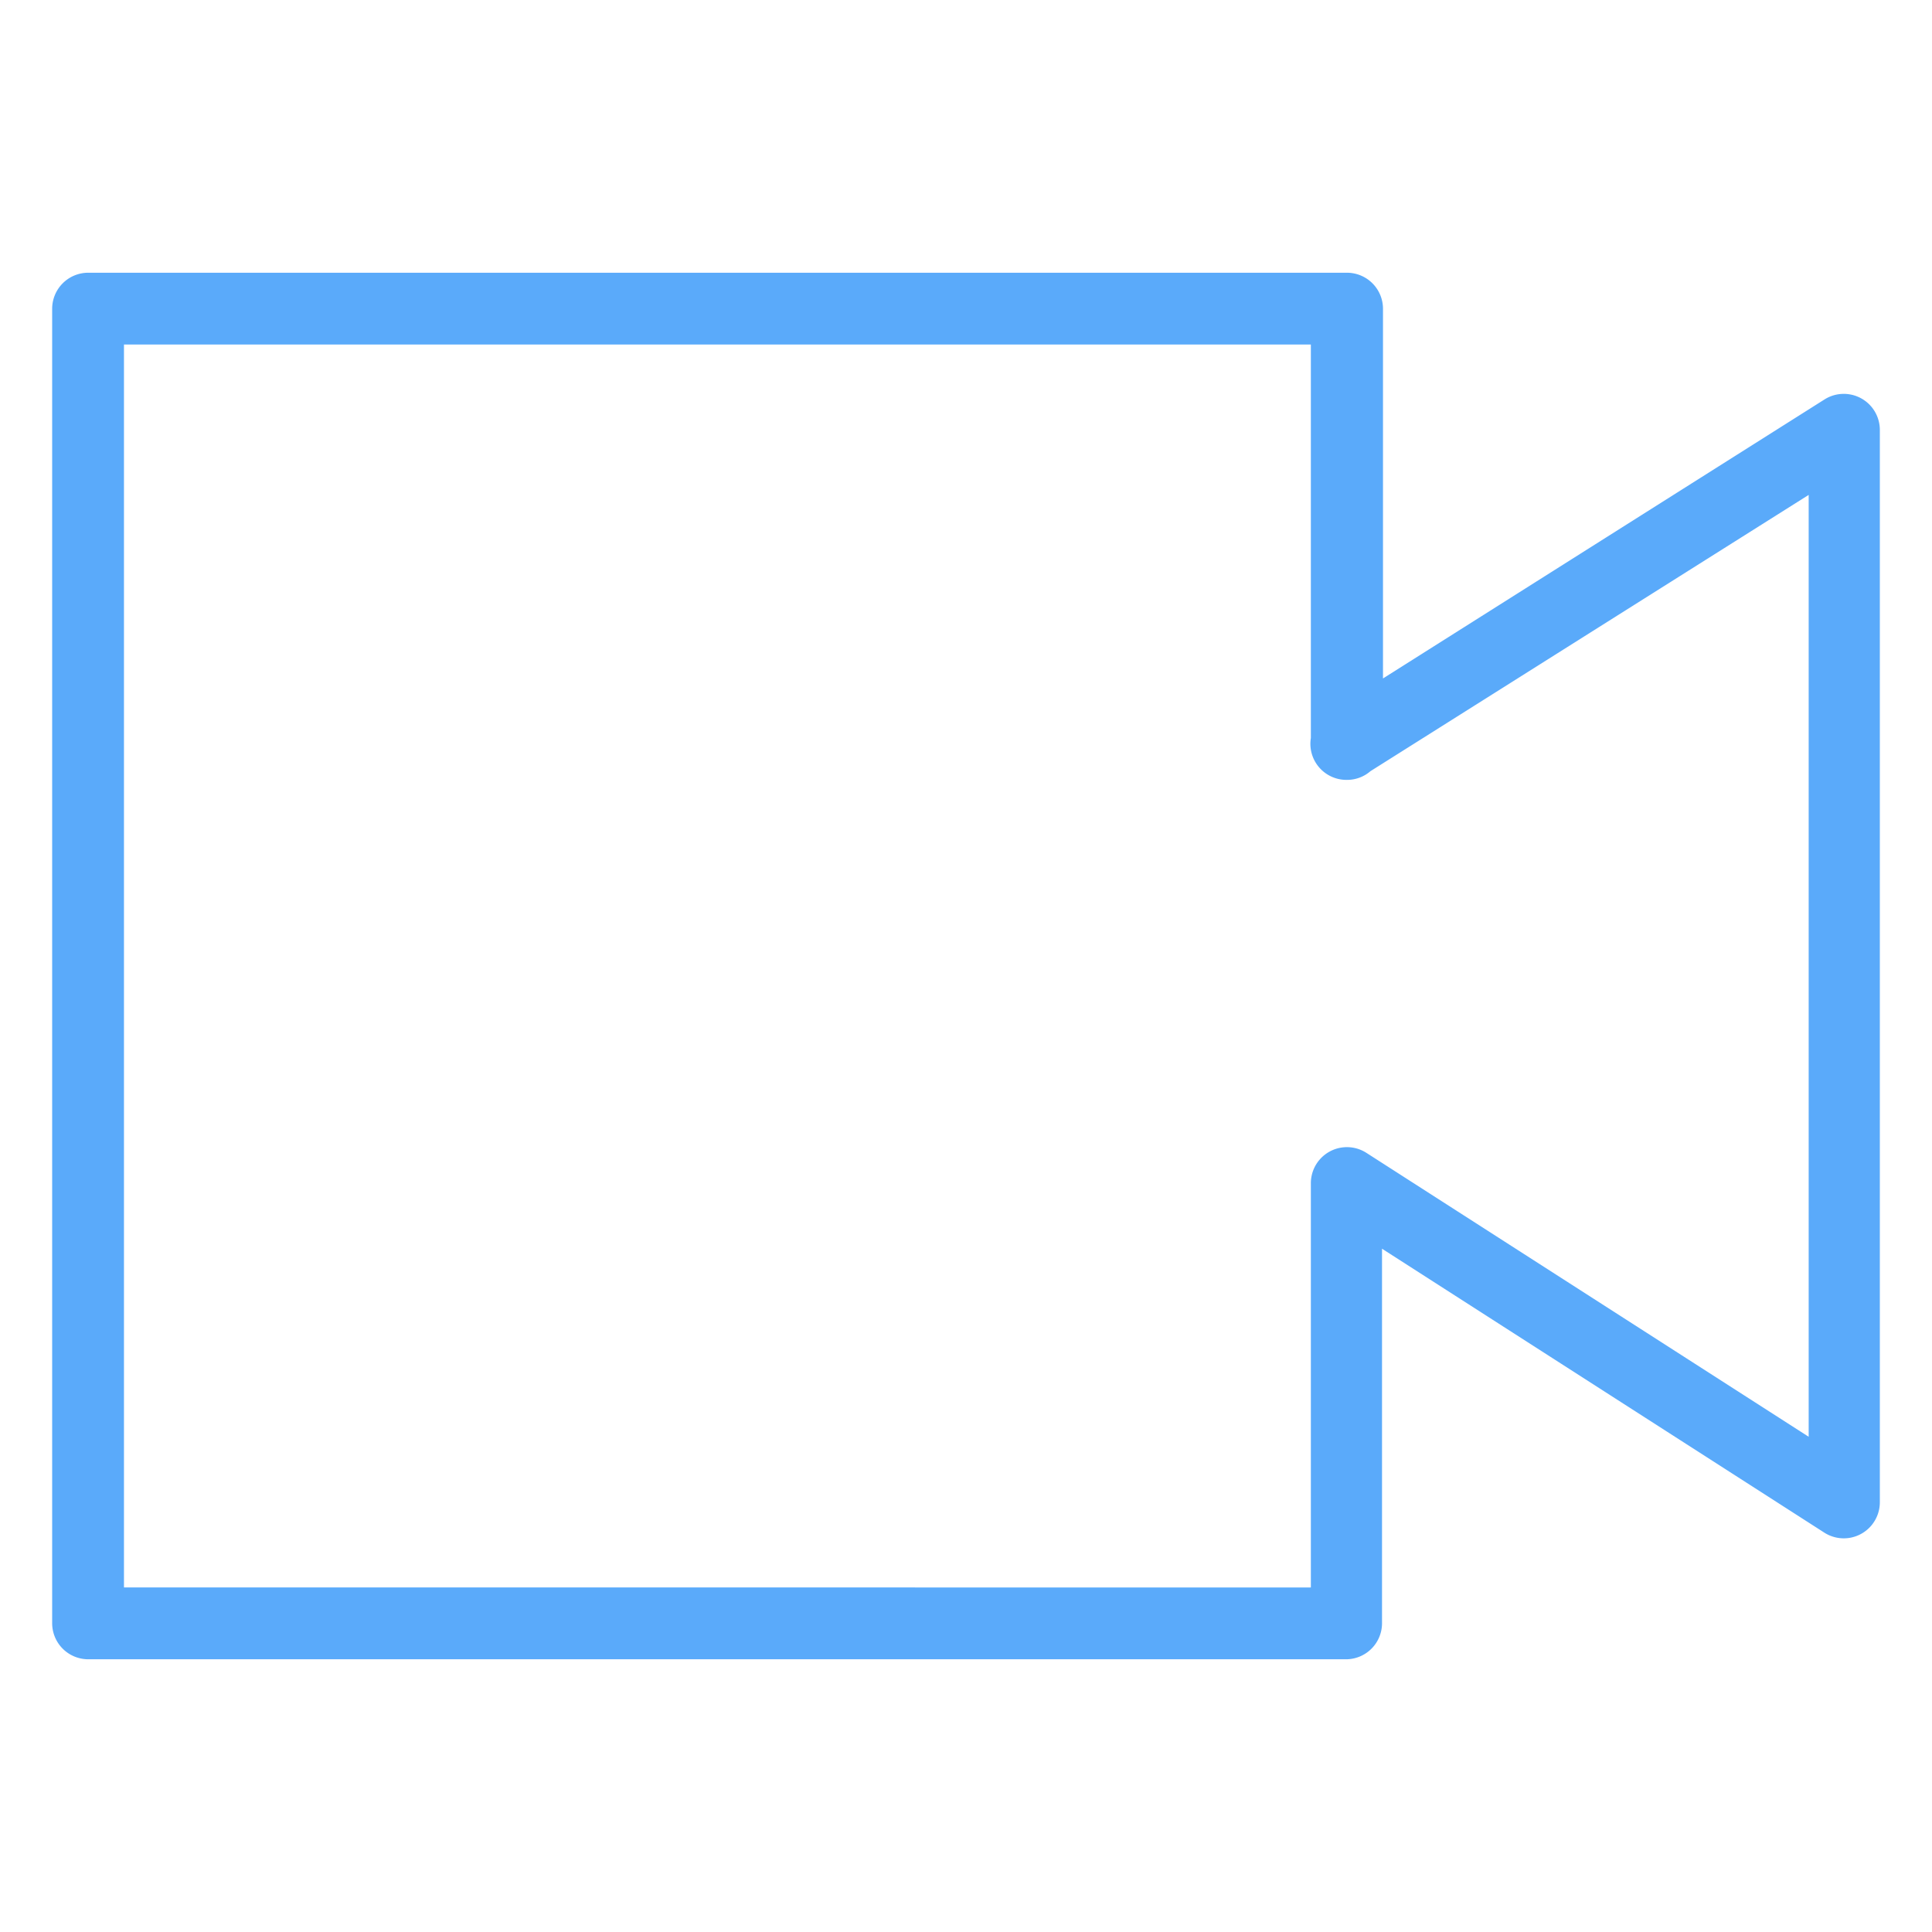 <svg id="locked" xmlns="http://www.w3.org/2000/svg" viewBox="0 0 60 60"><defs><style>.cls-1{fill:#5aaafa;}</style></defs><title>Atlas-Icons-v8 (Page 1)</title><path class="cls-1" d="M41.83,51.53H2.74a1.12,1.12,0,0,1-1.12-1.12V9.59A1.12,1.12,0,0,1,2.74,8.47H41.83a1.12,1.12,0,0,1,1.12,1.12V21.07L56.67,12.4a1.12,1.12,0,0,1,1.71.94V46.66a1.12,1.12,0,0,1-1.72.94L42.92,38.78l0,11.63A1.12,1.12,0,0,1,41.83,51.53Zm-38-2.23H40.71l0-12.56a1.12,1.12,0,0,1,1.72-.94l13.74,8.82V15.37L42.56,23.95a1.11,1.11,0,0,1-.73.27,1.12,1.12,0,0,1-1.12-1.3V10.7H3.85V49.3Z"/></svg>
